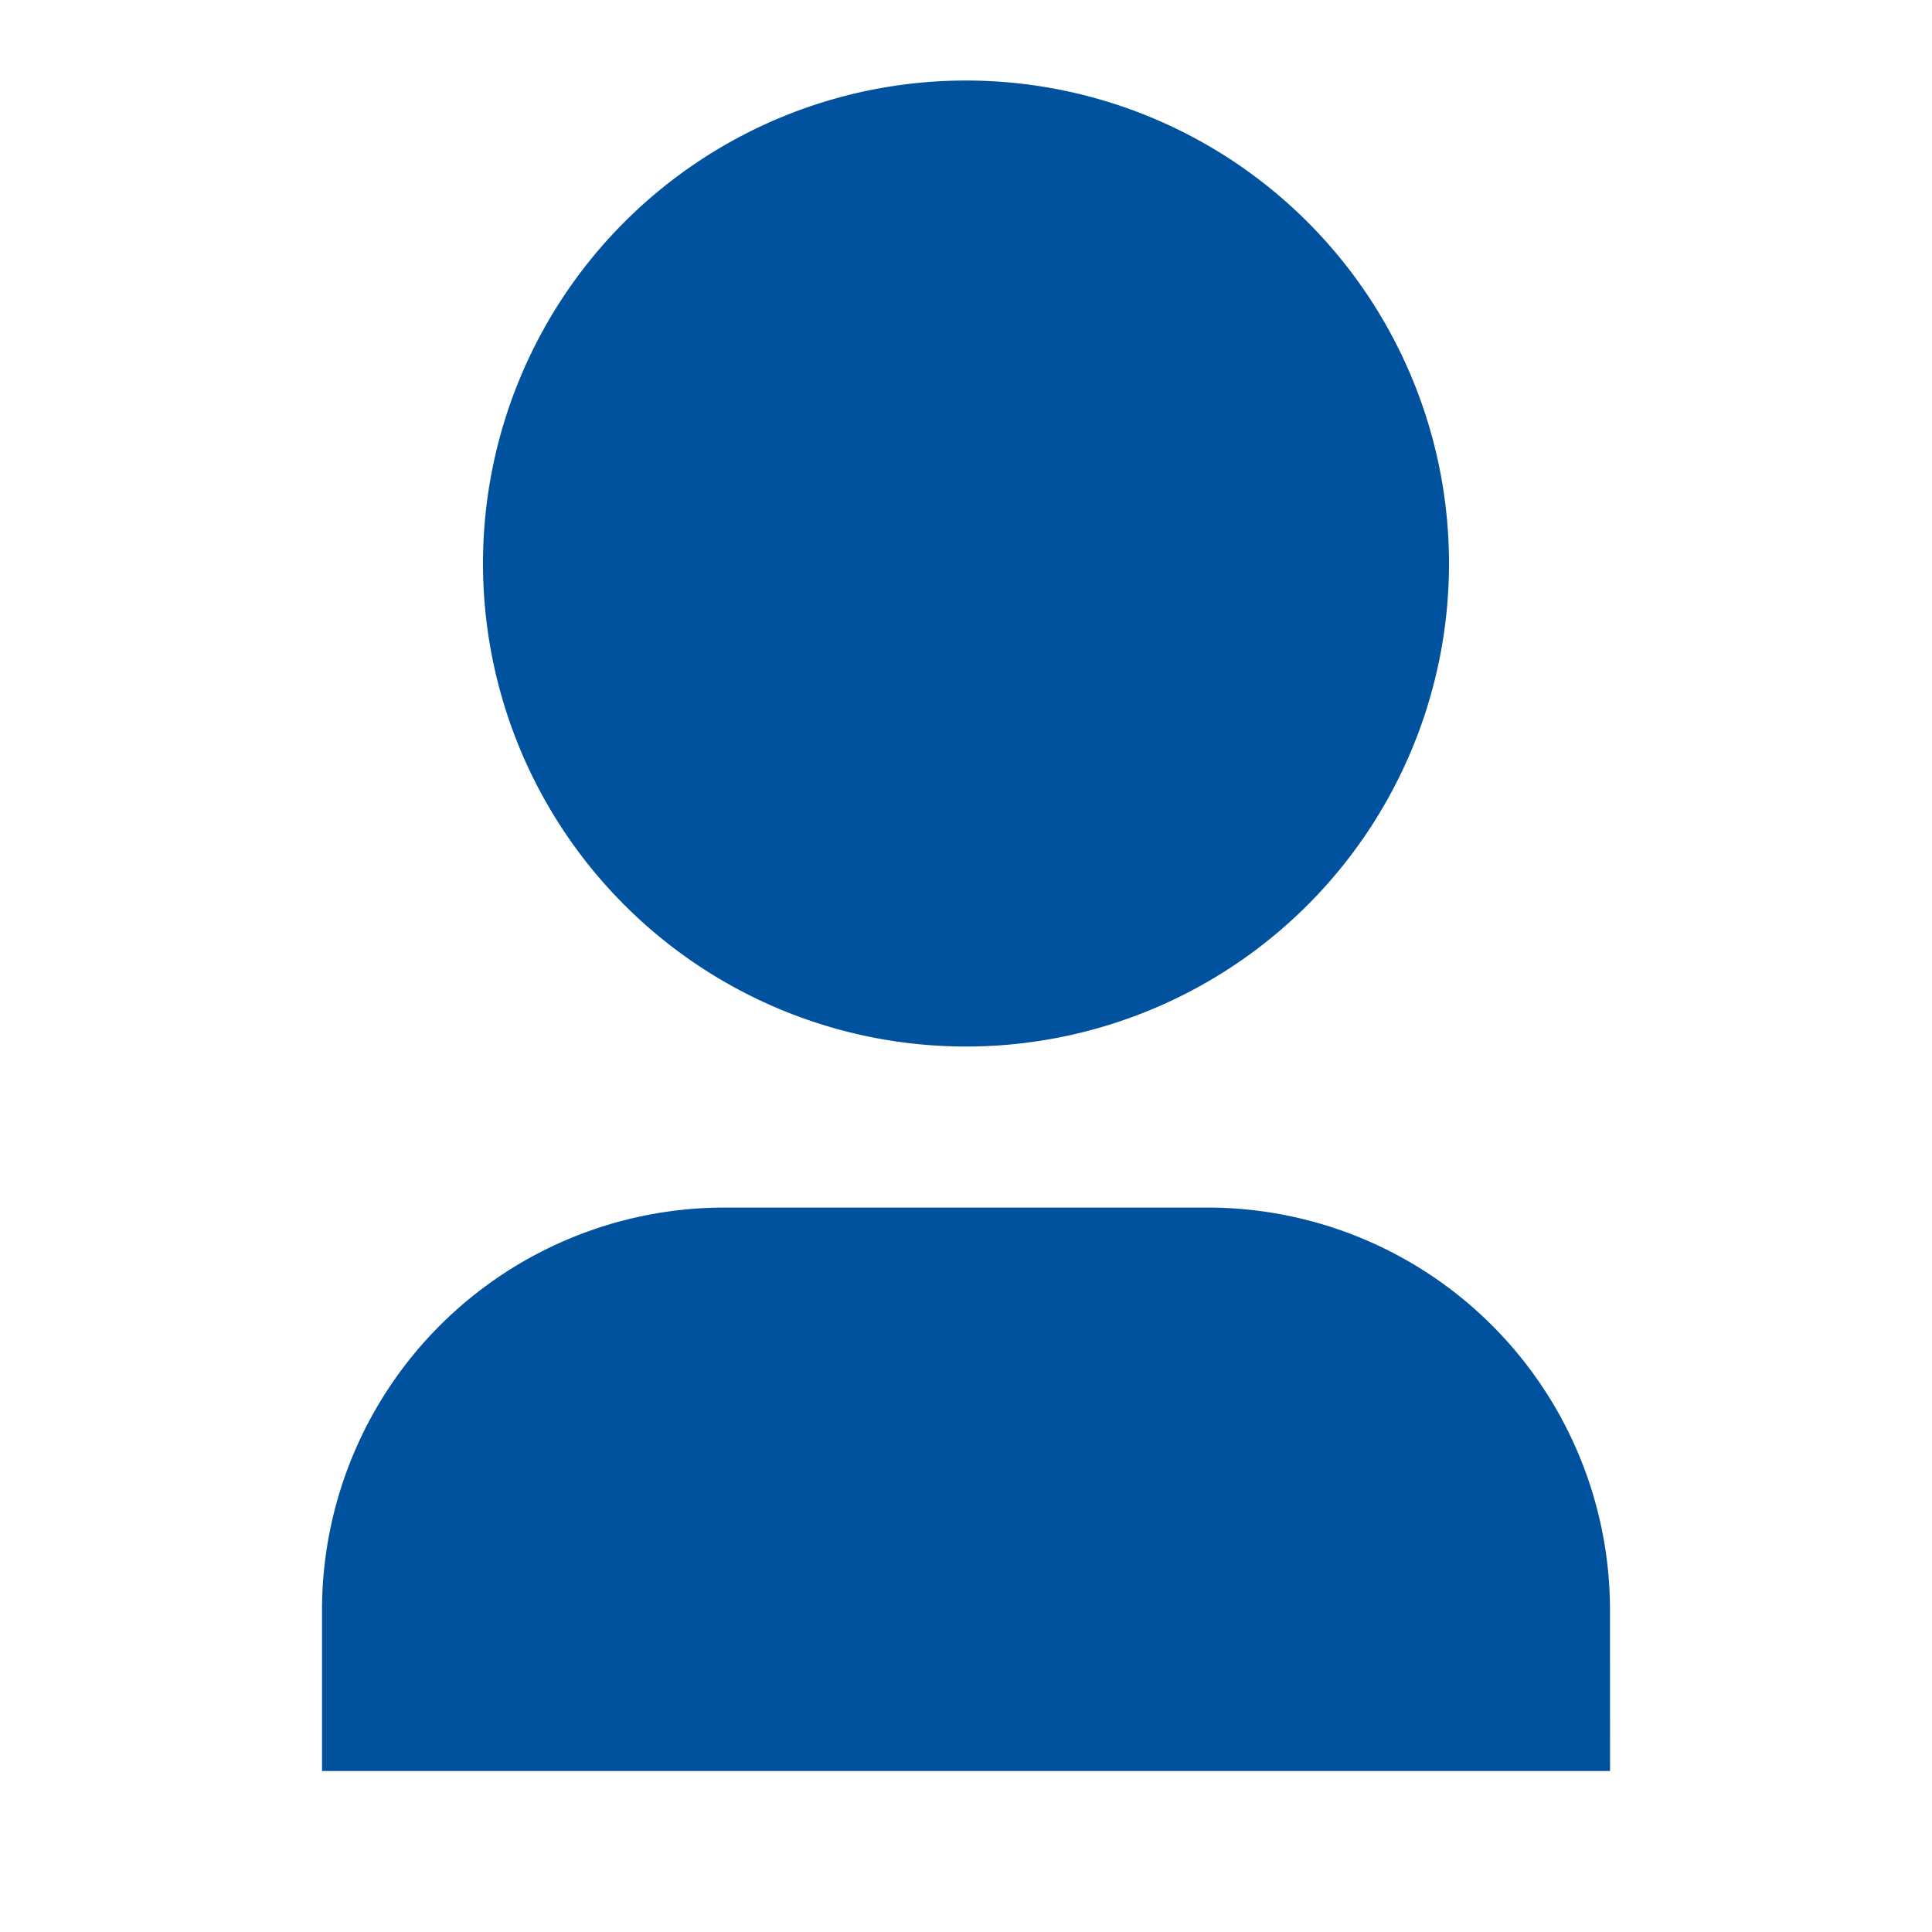 <svg xmlns="http://www.w3.org/2000/svg" width="28" height="28" viewBox="0 0 28 28"><defs><style>.a{fill:none;}.b{fill:#00529e;}</style></defs><path class="a" d="M0,0H28V28H0Z"/><path class="b" d="M22.667,25.5H4V23.167a5.833,5.833,0,0,1,5.833-5.833h7a5.833,5.833,0,0,1,5.833,5.833ZM13.333,15a7,7,0,1,1,7-7A7,7,0,0,1,13.333,15Z" transform="translate(0.667 0.167)"/></svg>